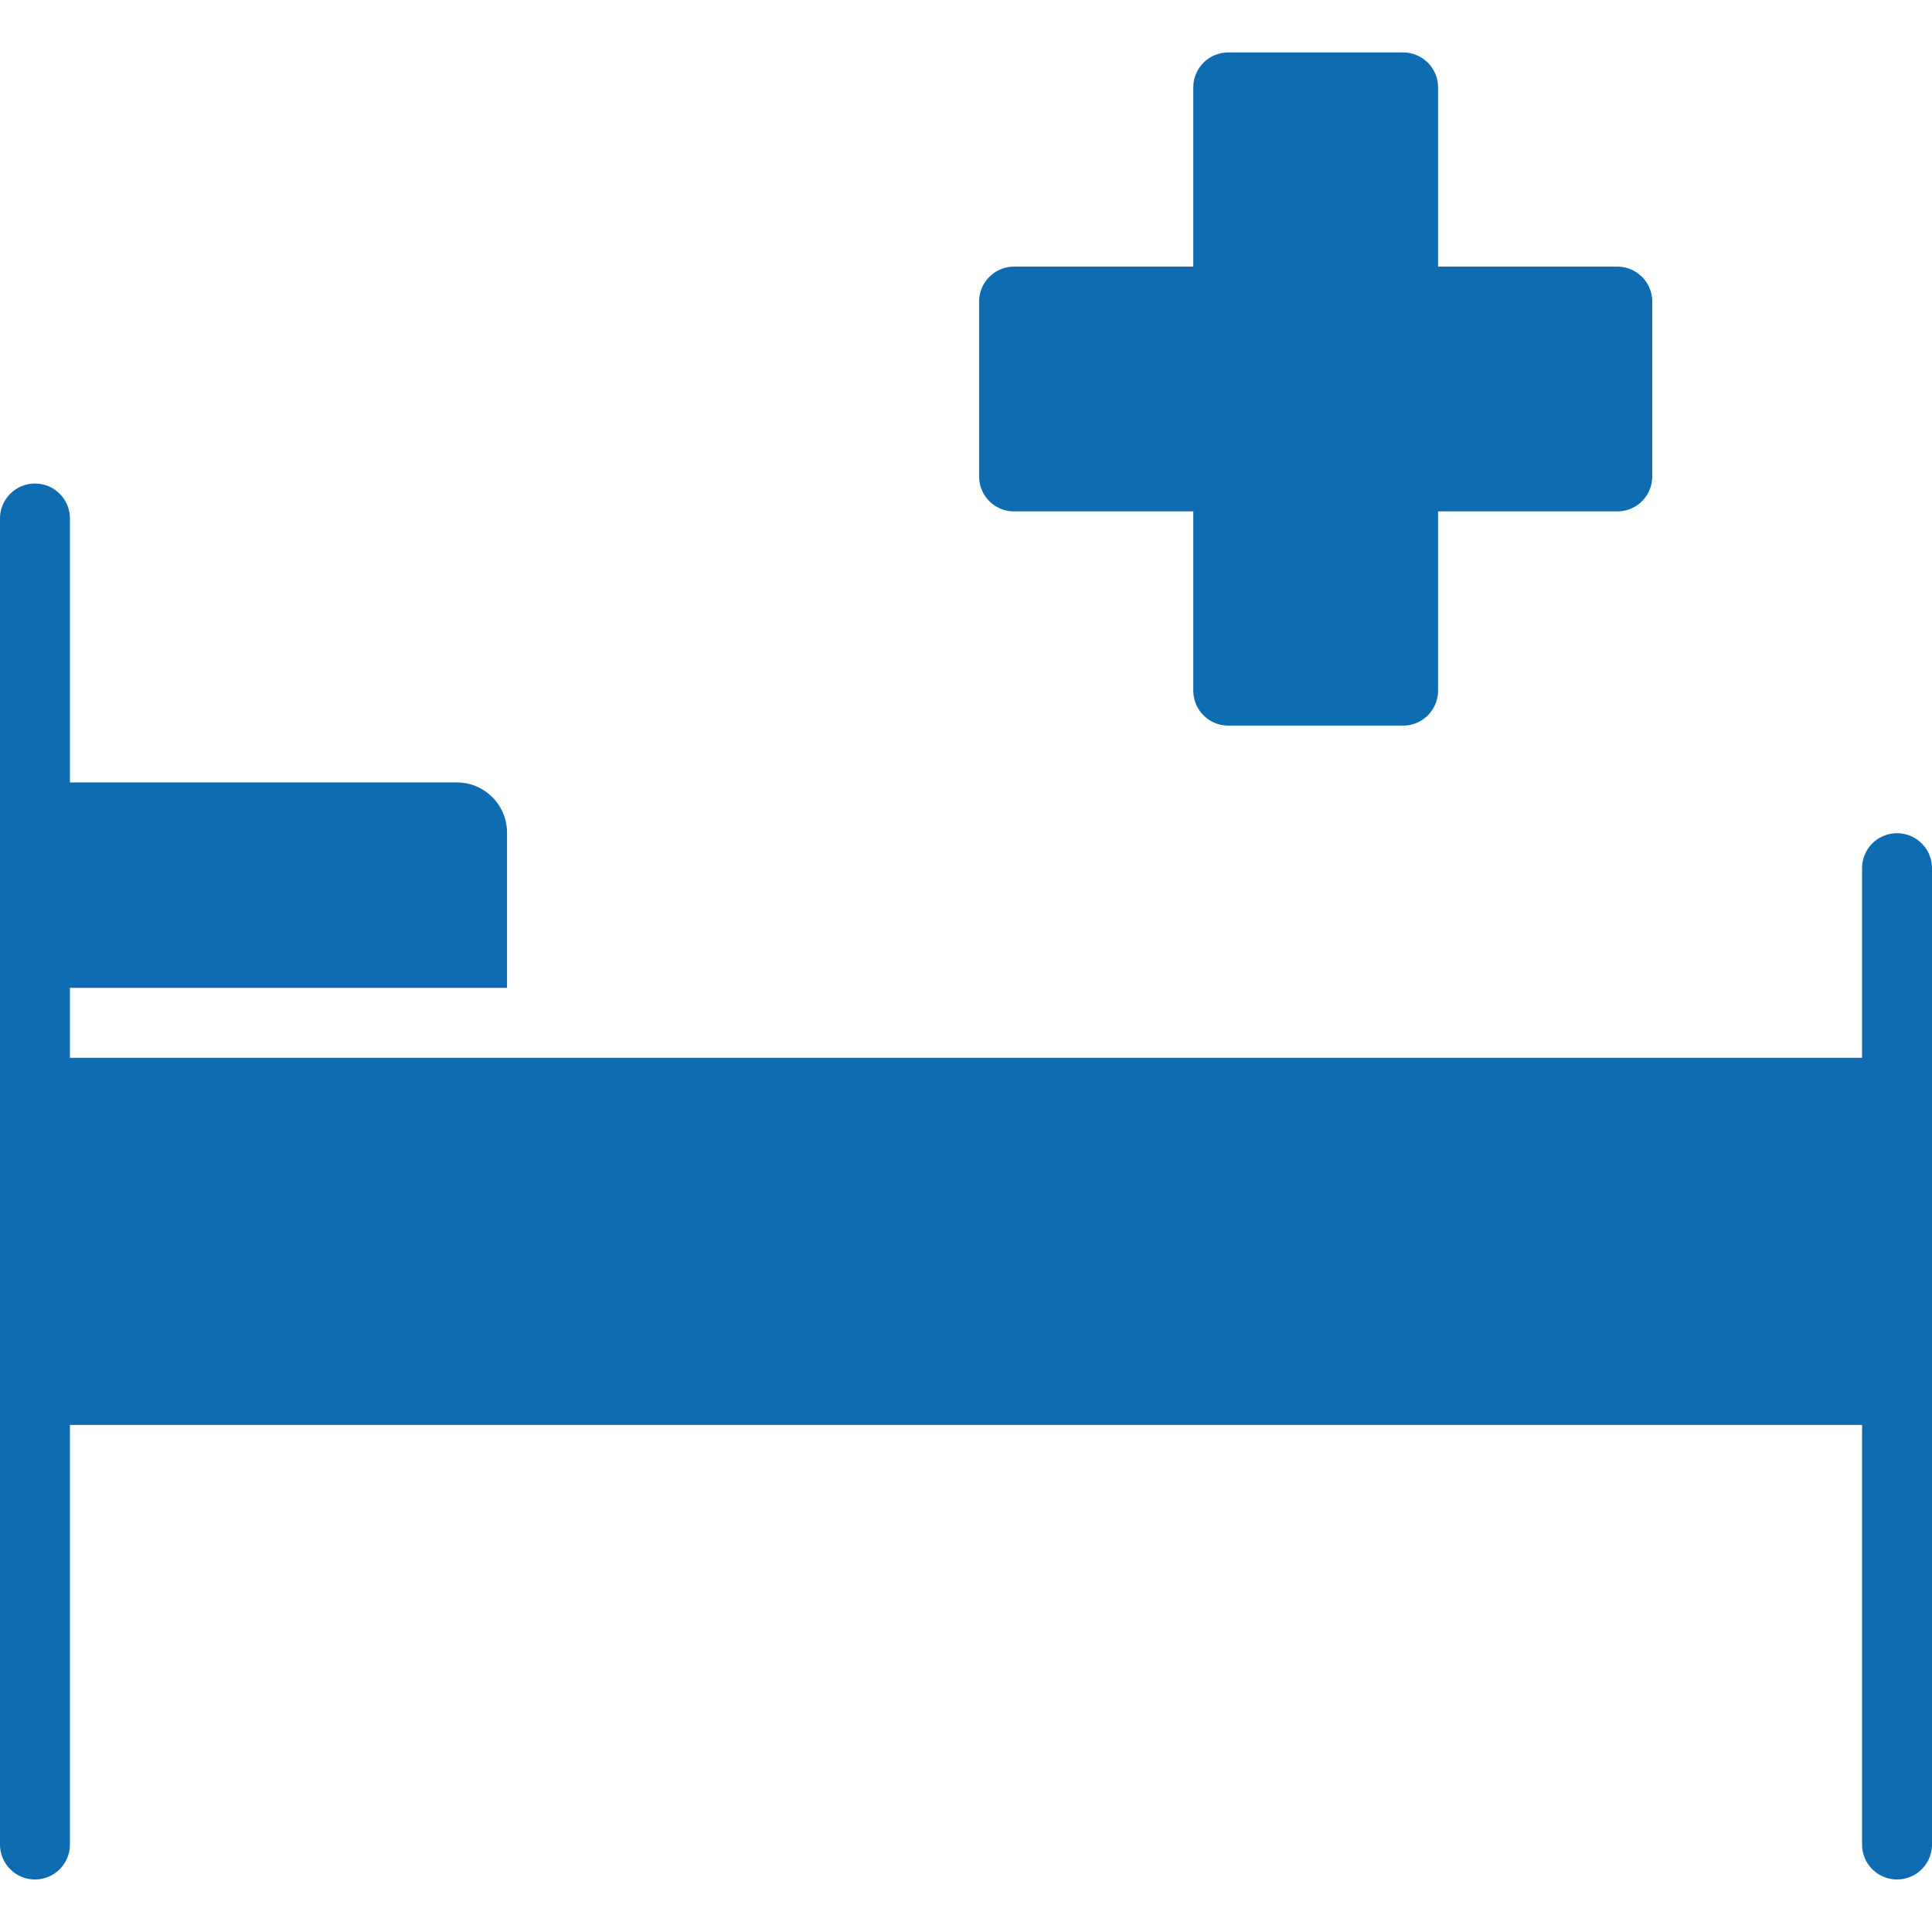 <svg height="442pt" viewBox="0 -12 442 442" width="442pt" xmlns="http://www.w3.org/2000/svg" fill="#0e6cb3"><path d="M232 105h41v41a8 8 0 008 8h40a8 8 0 008-8v-41h41a8 8 0 008-8V57a8 8 0 00-8-8h-41V8a8 8 0 00-8-8h-40a8 8 0 00-8 8v41h-41a8 8 0 00-8 8v40a8 8 0 008 8zm0 0"/><path d="M434 178.625a8 8 0 00-8 8V230H16v-16h100v-35.238A11.512 11.512 0 00104.355 167H16v-60.375a8 8 0 00-16 0V409.98a8 8 0 0016 0V314h410v95.98a8 8 0 0016 0V186.625a8 8 0 00-8-8zm0 0"/></svg>